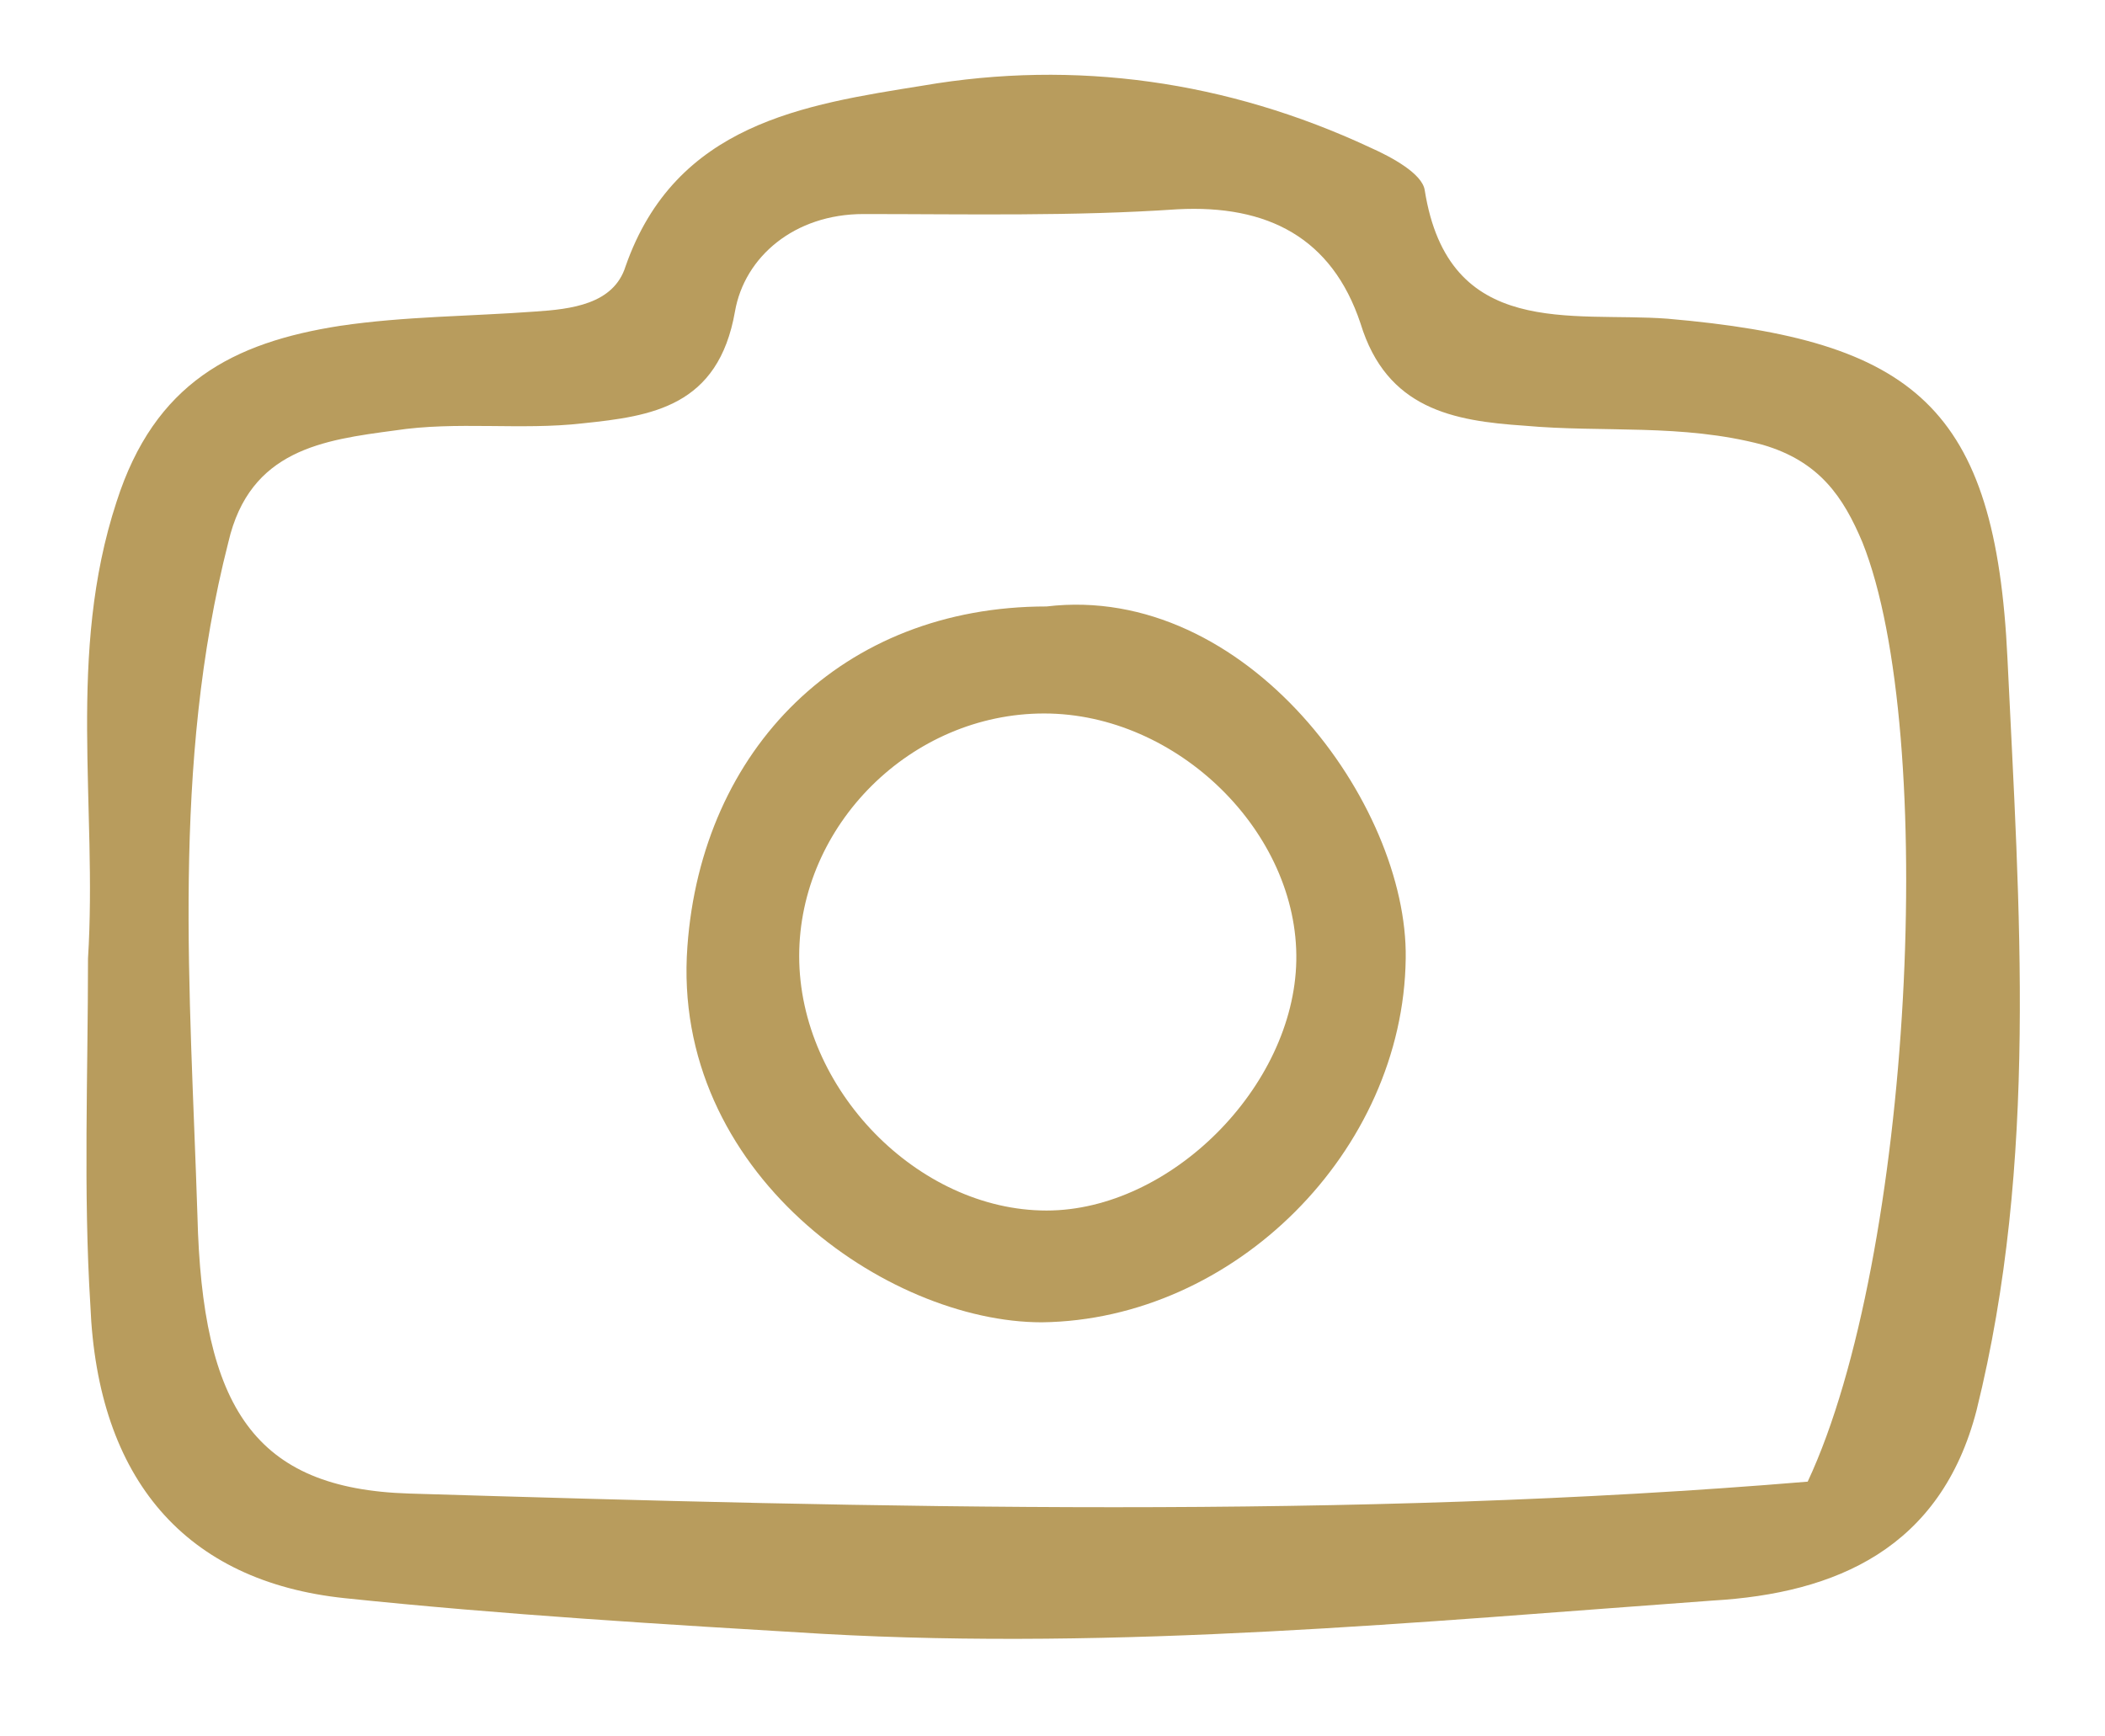 <?xml version="1.0" encoding="utf-8"?>
<!-- Generator: Adobe Illustrator 25.0.0, SVG Export Plug-In . SVG Version: 6.00 Build 0)  -->
<svg version="1.1" id="Capa_1" xmlns="http://www.w3.org/2000/svg" xmlns:xlink="http://www.w3.org/1999/xlink" x="0px" y="0px"
	 viewBox="0 0 88.5 73" style="enable-background:new 0 0 88.5 73;" xml:space="preserve">
<style type="text/css">
	.st0{fill:#b89c5d;}
</style>
<g>
	<path class="st0" d="M3.7,40.3c0.4-6.4-0.9-12.8,1.2-19.2c1.6-5,4.9-6.7,9.4-7.4c2.7-0.4,5.5-0.4,8.2-0.6c1.5-0.1,3.3-0.3,3.8-1.9
		c2.1-6,7.5-6.8,12.5-7.6c6.4-1.1,12.8-0.2,18.8,2.6c0.9,0.4,2.2,1.1,2.3,1.8c1,6.3,6.2,5.1,10.2,5.4c10.4,0.9,13.8,3.7,14.3,14.3
		c0.5,10.5,1.3,21.1-1.3,31.6c-1.5,5.8-5.9,7.7-11.1,8c-12.4,0.9-24.9,2.1-37.4,1.4c-6.7-0.4-13.4-0.8-20.1-1.5
		C7.8,66.5,4.1,62.2,3.8,54.9C3.5,50.1,3.7,45.2,3.7,40.3z M76,62.3c4.4-9.4,5.5-31.5,2.3-39.5c-0.8-1.9-1.8-3.4-4.2-4.1
		c-3.4-0.9-6.7-0.5-10-0.8c-3-0.2-5.8-0.7-6.9-4.3c-1.2-3.6-3.9-5-7.7-4.8C45.1,9.1,40.7,9,36.3,9c-2.9,0-5,1.8-5.4,4.1
		c-0.7,4-3.5,4.4-6.4,4.7c-2.6,0.3-5.3-0.1-7.9,0.3c-3,0.4-6.1,0.8-7,4.7C7.2,32.2,8,41.7,8.3,51.1c0.2,8.1,2.4,11.5,8.9,11.7
		C37,63.4,56.8,63.9,76,62.3z"/>
	<path class="st0" d="M44,25.5c8.4-1,15.2,8.3,15.1,14.8c-0.1,8.1-7.2,15.2-15.3,15.3c-6.5,0-15.6-6.3-14.9-15.8
		C29.5,31.5,35.4,25.5,44,25.5z M33.6,40.2c0,5.6,5,10.7,10.4,10.7c5.2,0,10.4-5.2,10.5-10.5c0.1-5.4-5-10.4-10.6-10.4
		C38.3,30,33.6,34.7,33.6,40.2z"/>
</g>
</svg>
